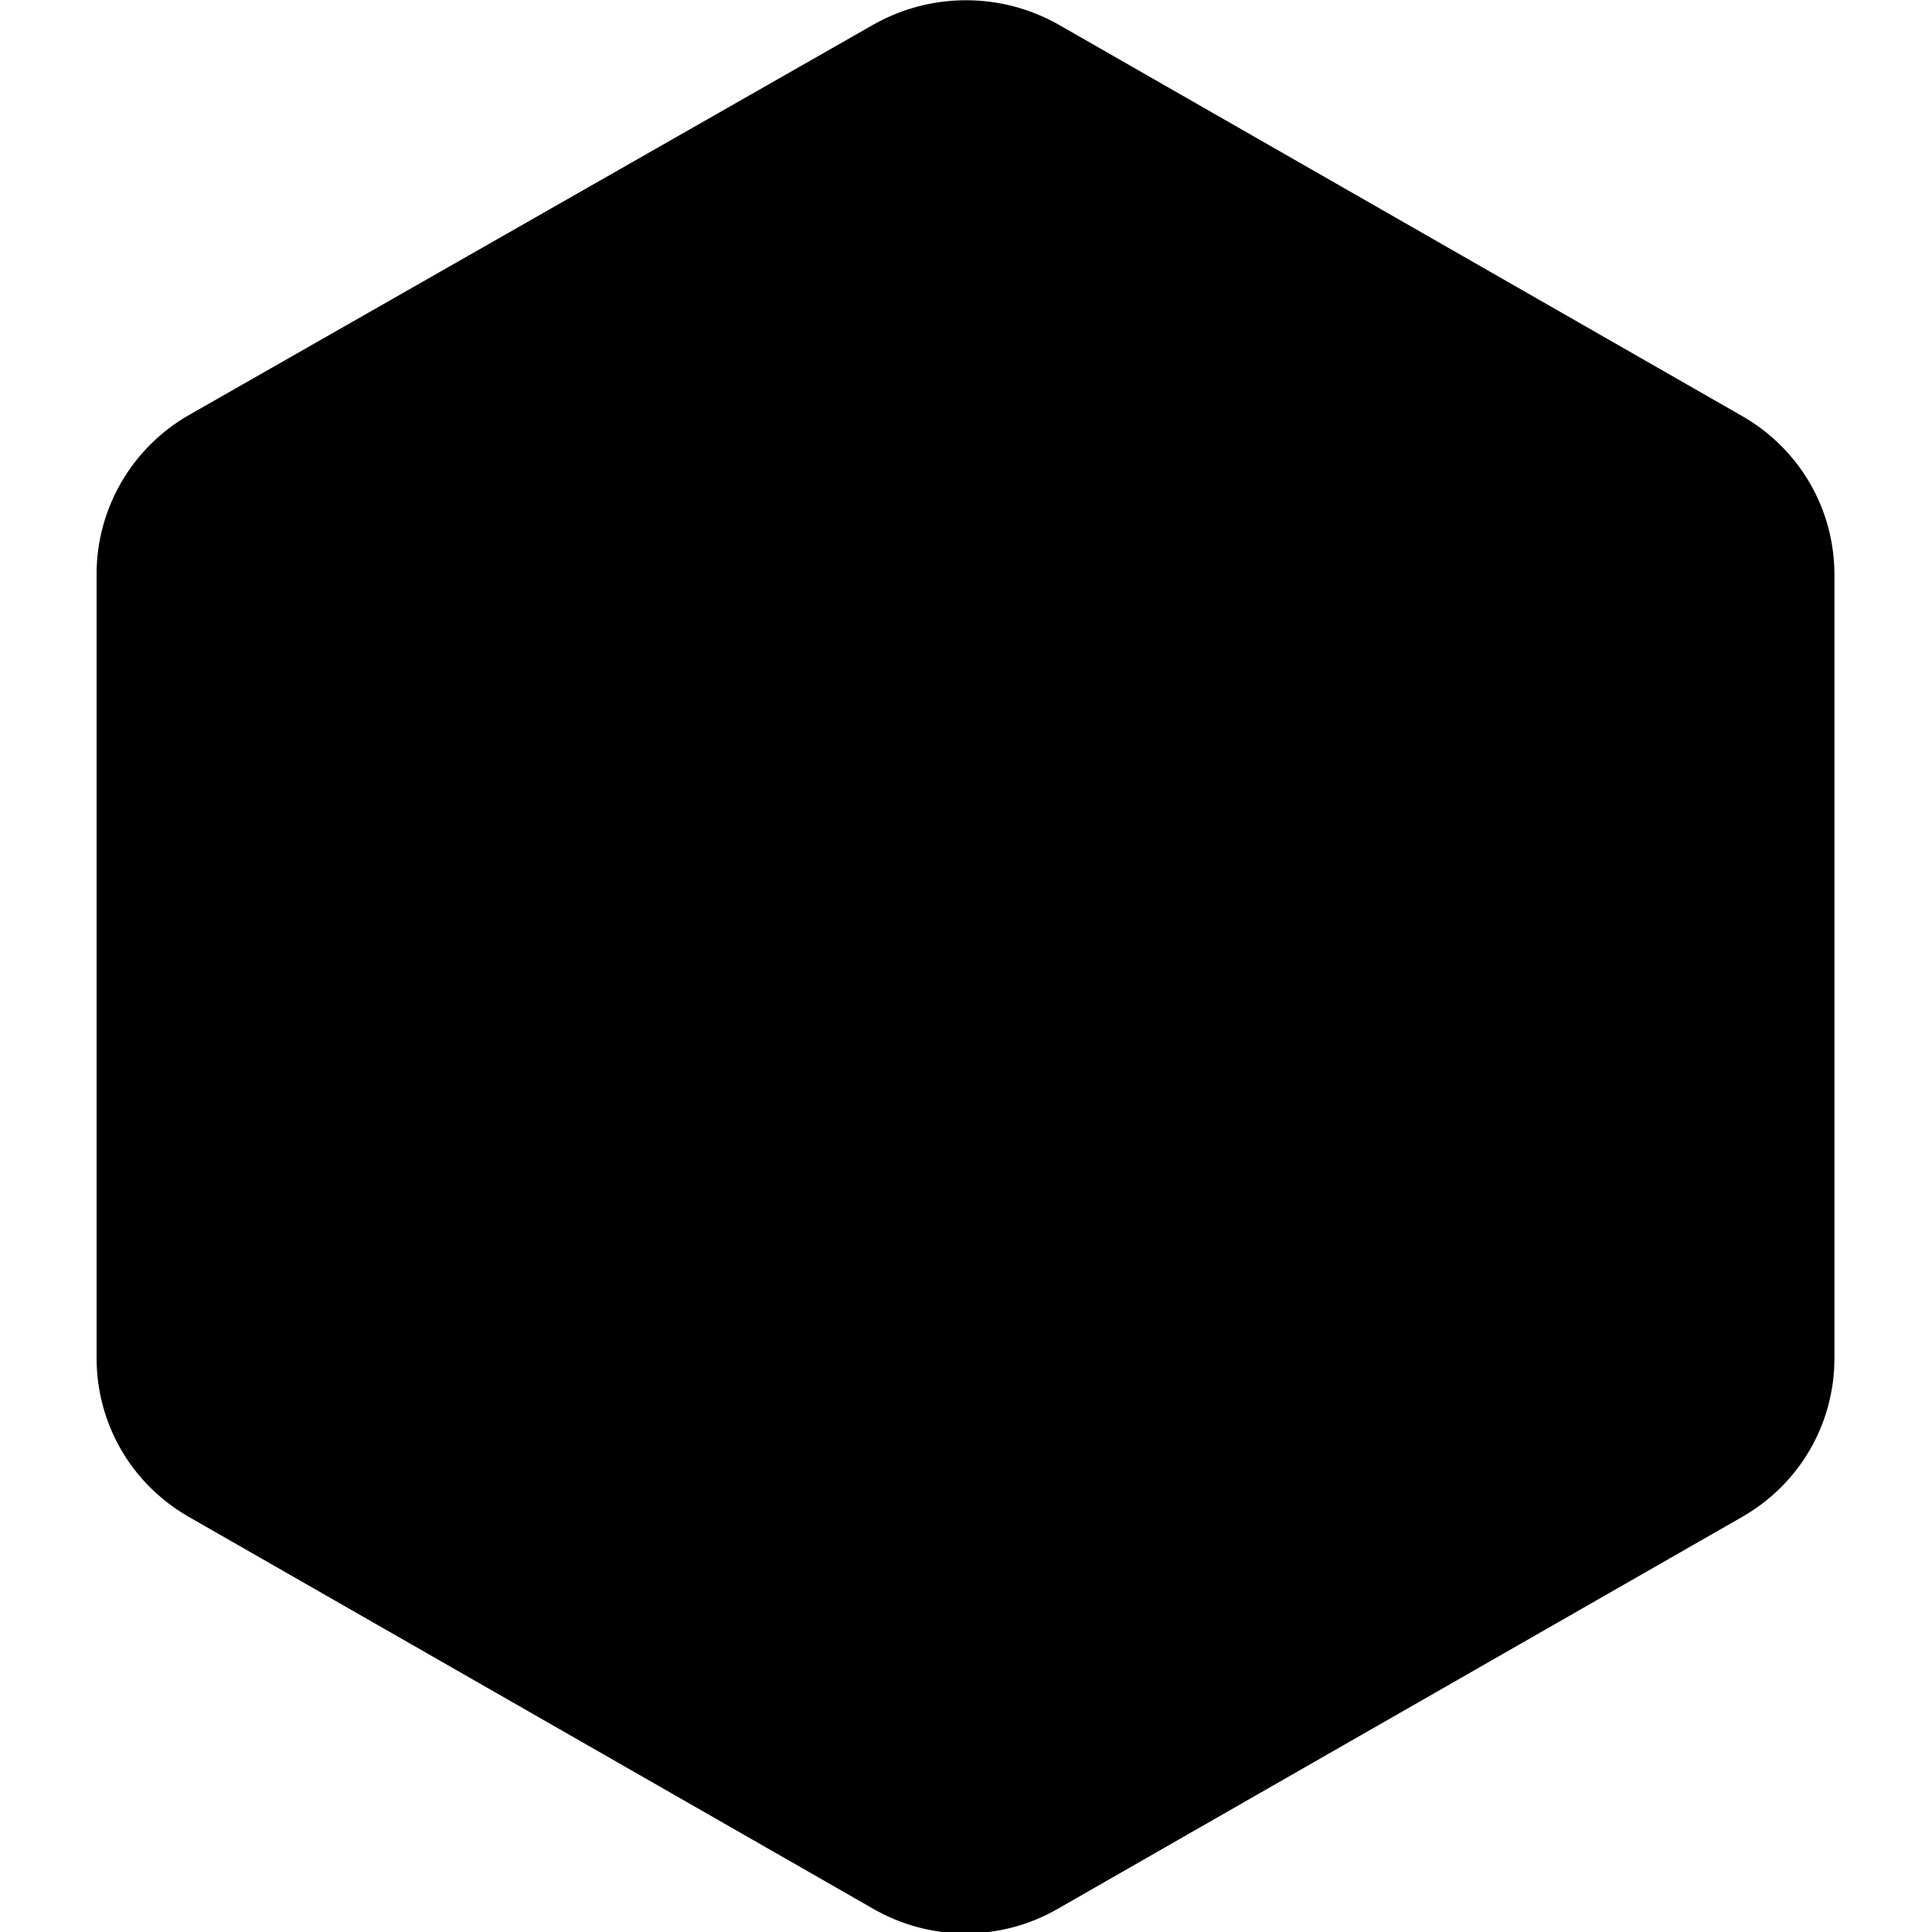 <?xml version="1.0" encoding="utf-8"?>
<!-- Generator: Adobe Illustrator 21.1.0, SVG Export Plug-In . SVG Version: 6.00 Build 0)  -->
<svg version="1.1" id="Layer_1" xmlns="http://www.w3.org/2000/svg" xmlns:xlink="http://www.w3.org/1999/xlink" x="0px" y="0px"
	 viewBox="0 0 200 200" style="enable-background:new 0 0 200 200;" xml:space="preserve">
<style type="text/css">
	.st0{fill-rule:evenodd;clip-rule:evenodd;}
</style>
<path class="st0" d="M109.5,2.5l70.9,40.6c5.9,3.4,9.5,9.6,9.5,16.4v81.1c0,6.8-3.6,13-9.5,16.4l-70.9,40.6
	c-5.9,3.4-13.2,3.4-19.1,0l-70.9-40.6c-5.9-3.4-9.5-9.6-9.5-16.4V59.4c0-6.7,3.6-13,9.5-16.4L90.5,2.5C96.4-0.8,103.6-0.8,109.5,2.5
	z"/>
</svg>
